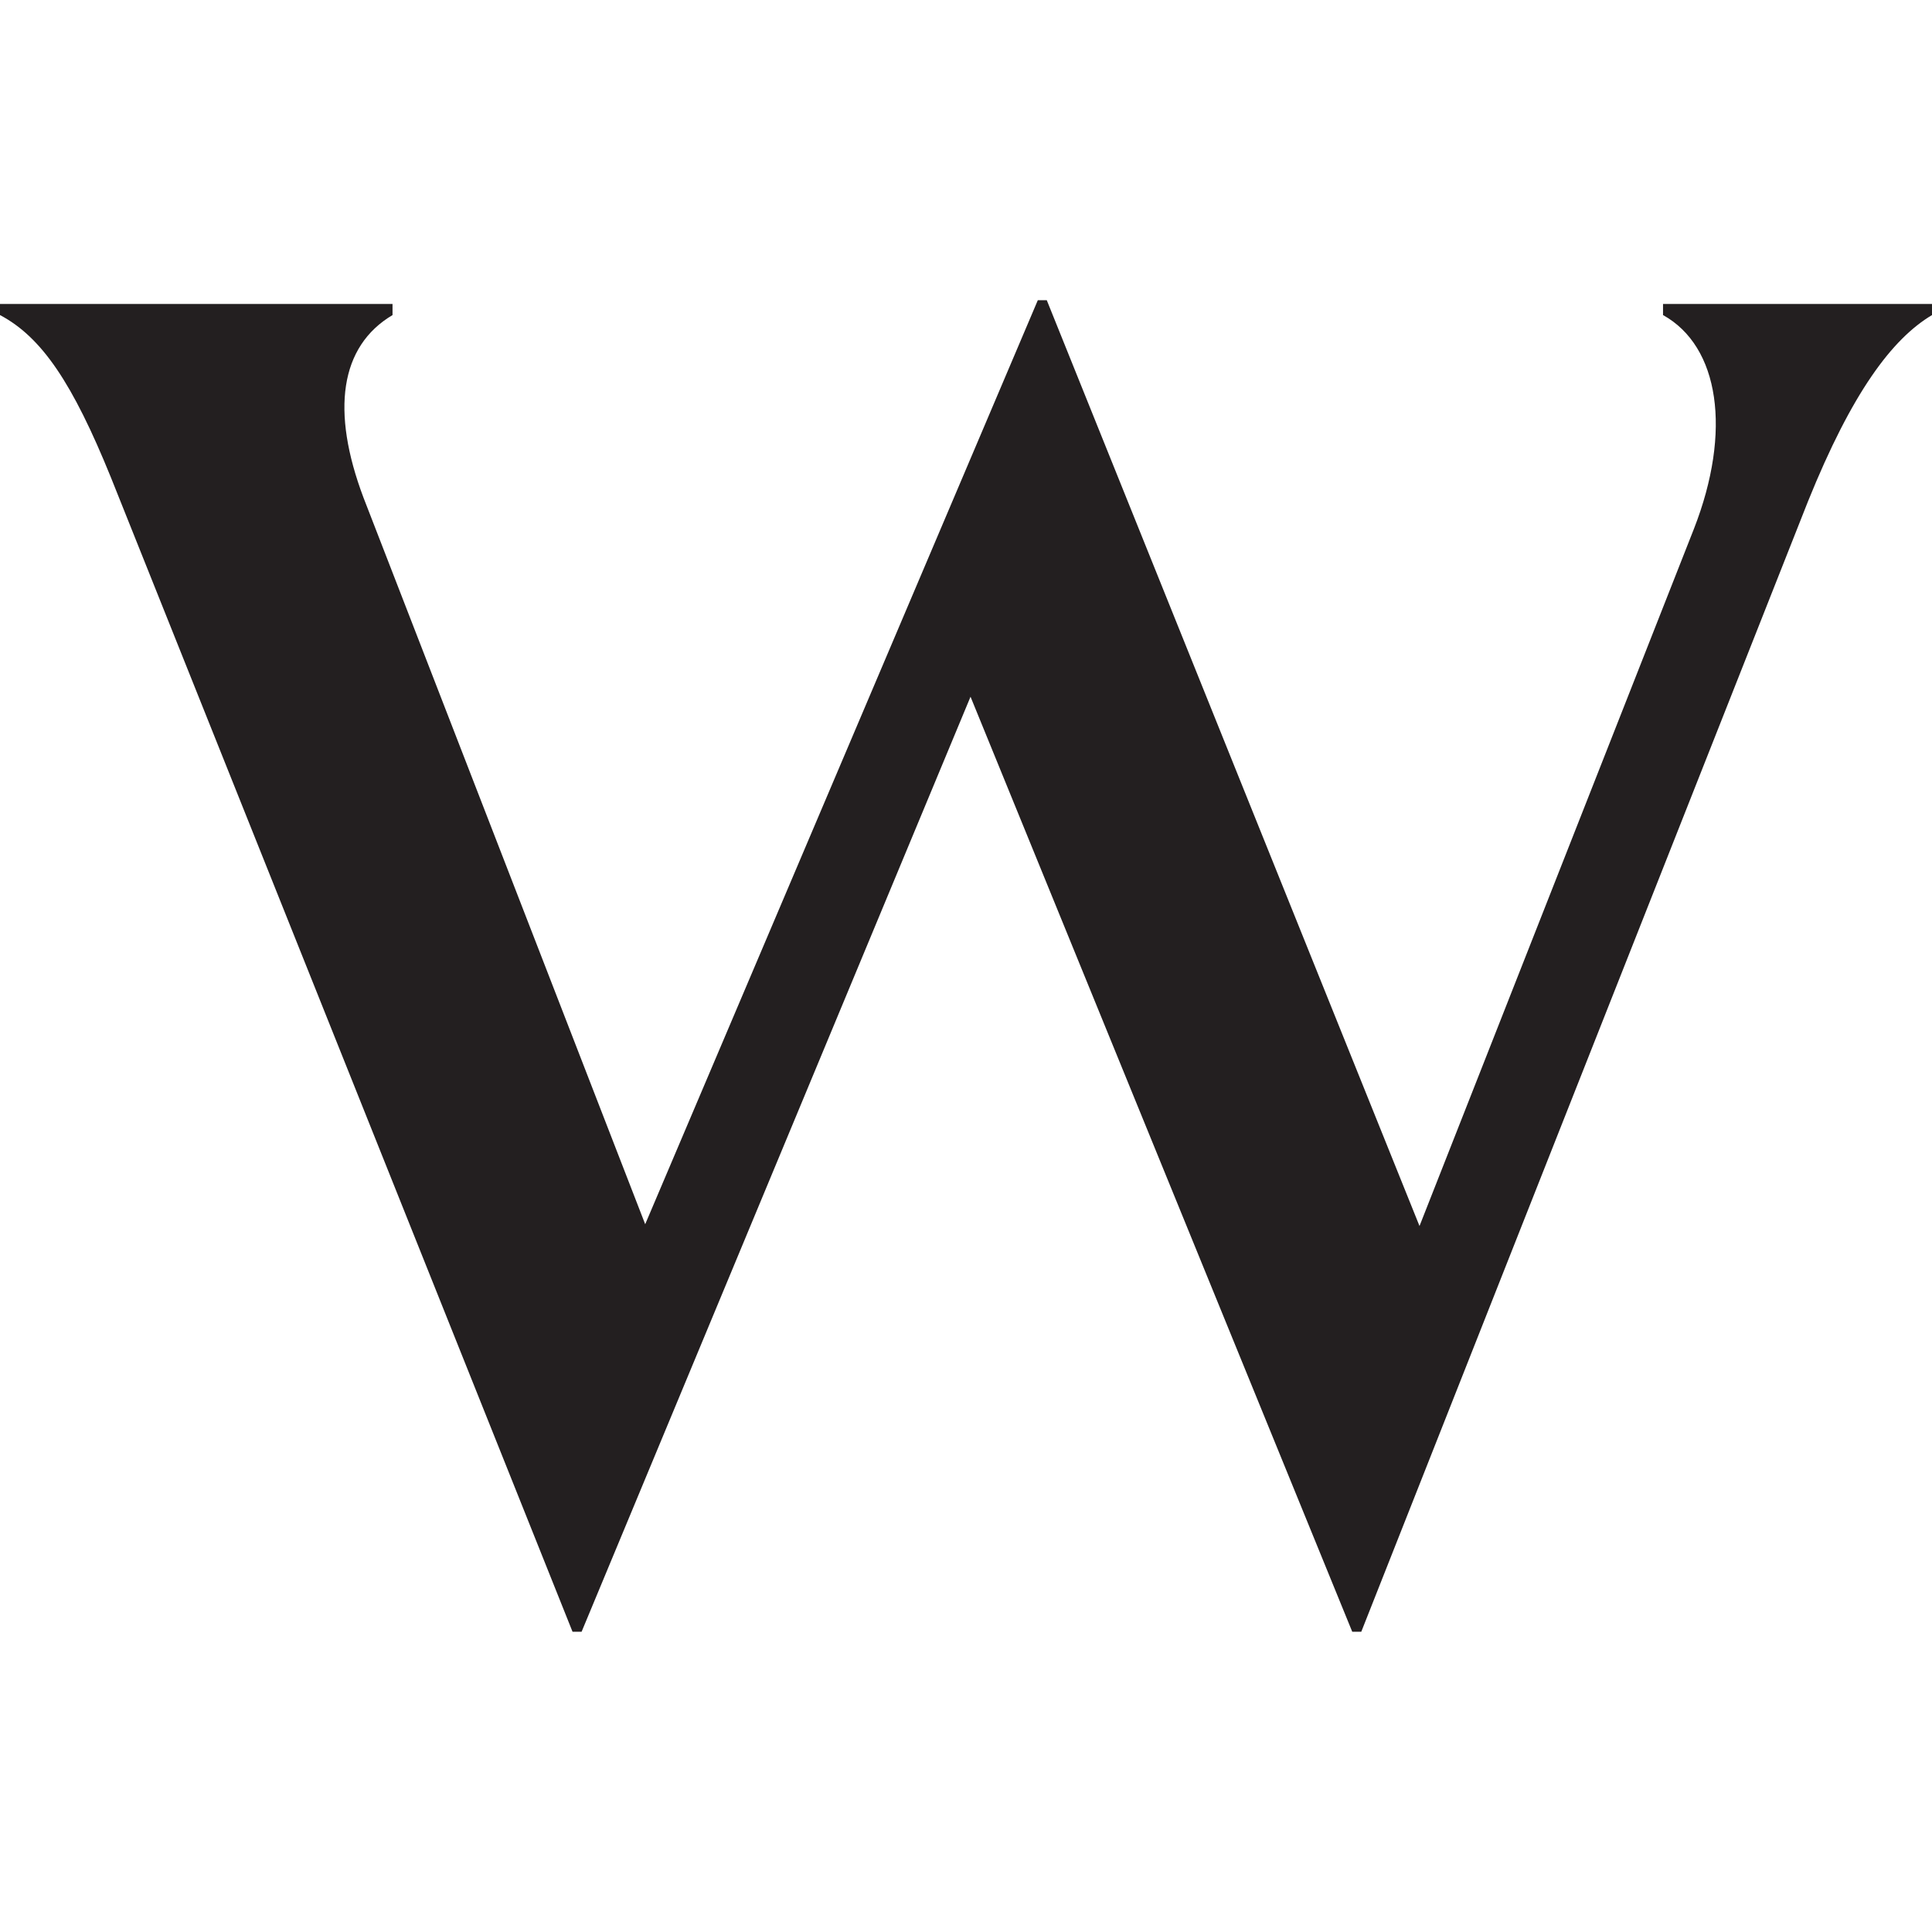 <svg xmlns="http://www.w3.org/2000/svg" height="64" width="64"><path d="M44.794 54.054h.3l14.8-37.45C61.35 13 62.675 11.228 64 10.437v-.368H55.09v.368c1.868 1.036 2.288 3.848 1.023 7.083l-9.09 23.093L34.676 9.945h-.297L21.373 40.554 12.04 16.482c-1.082-2.87-.78-5.01.963-6.045v-.368H0v.368c1.385.732 2.407 2.257 3.672 5.374l15.294 38.243h.3L32.15 23.08l12.645 30.974" fill="#231f20"/></svg>